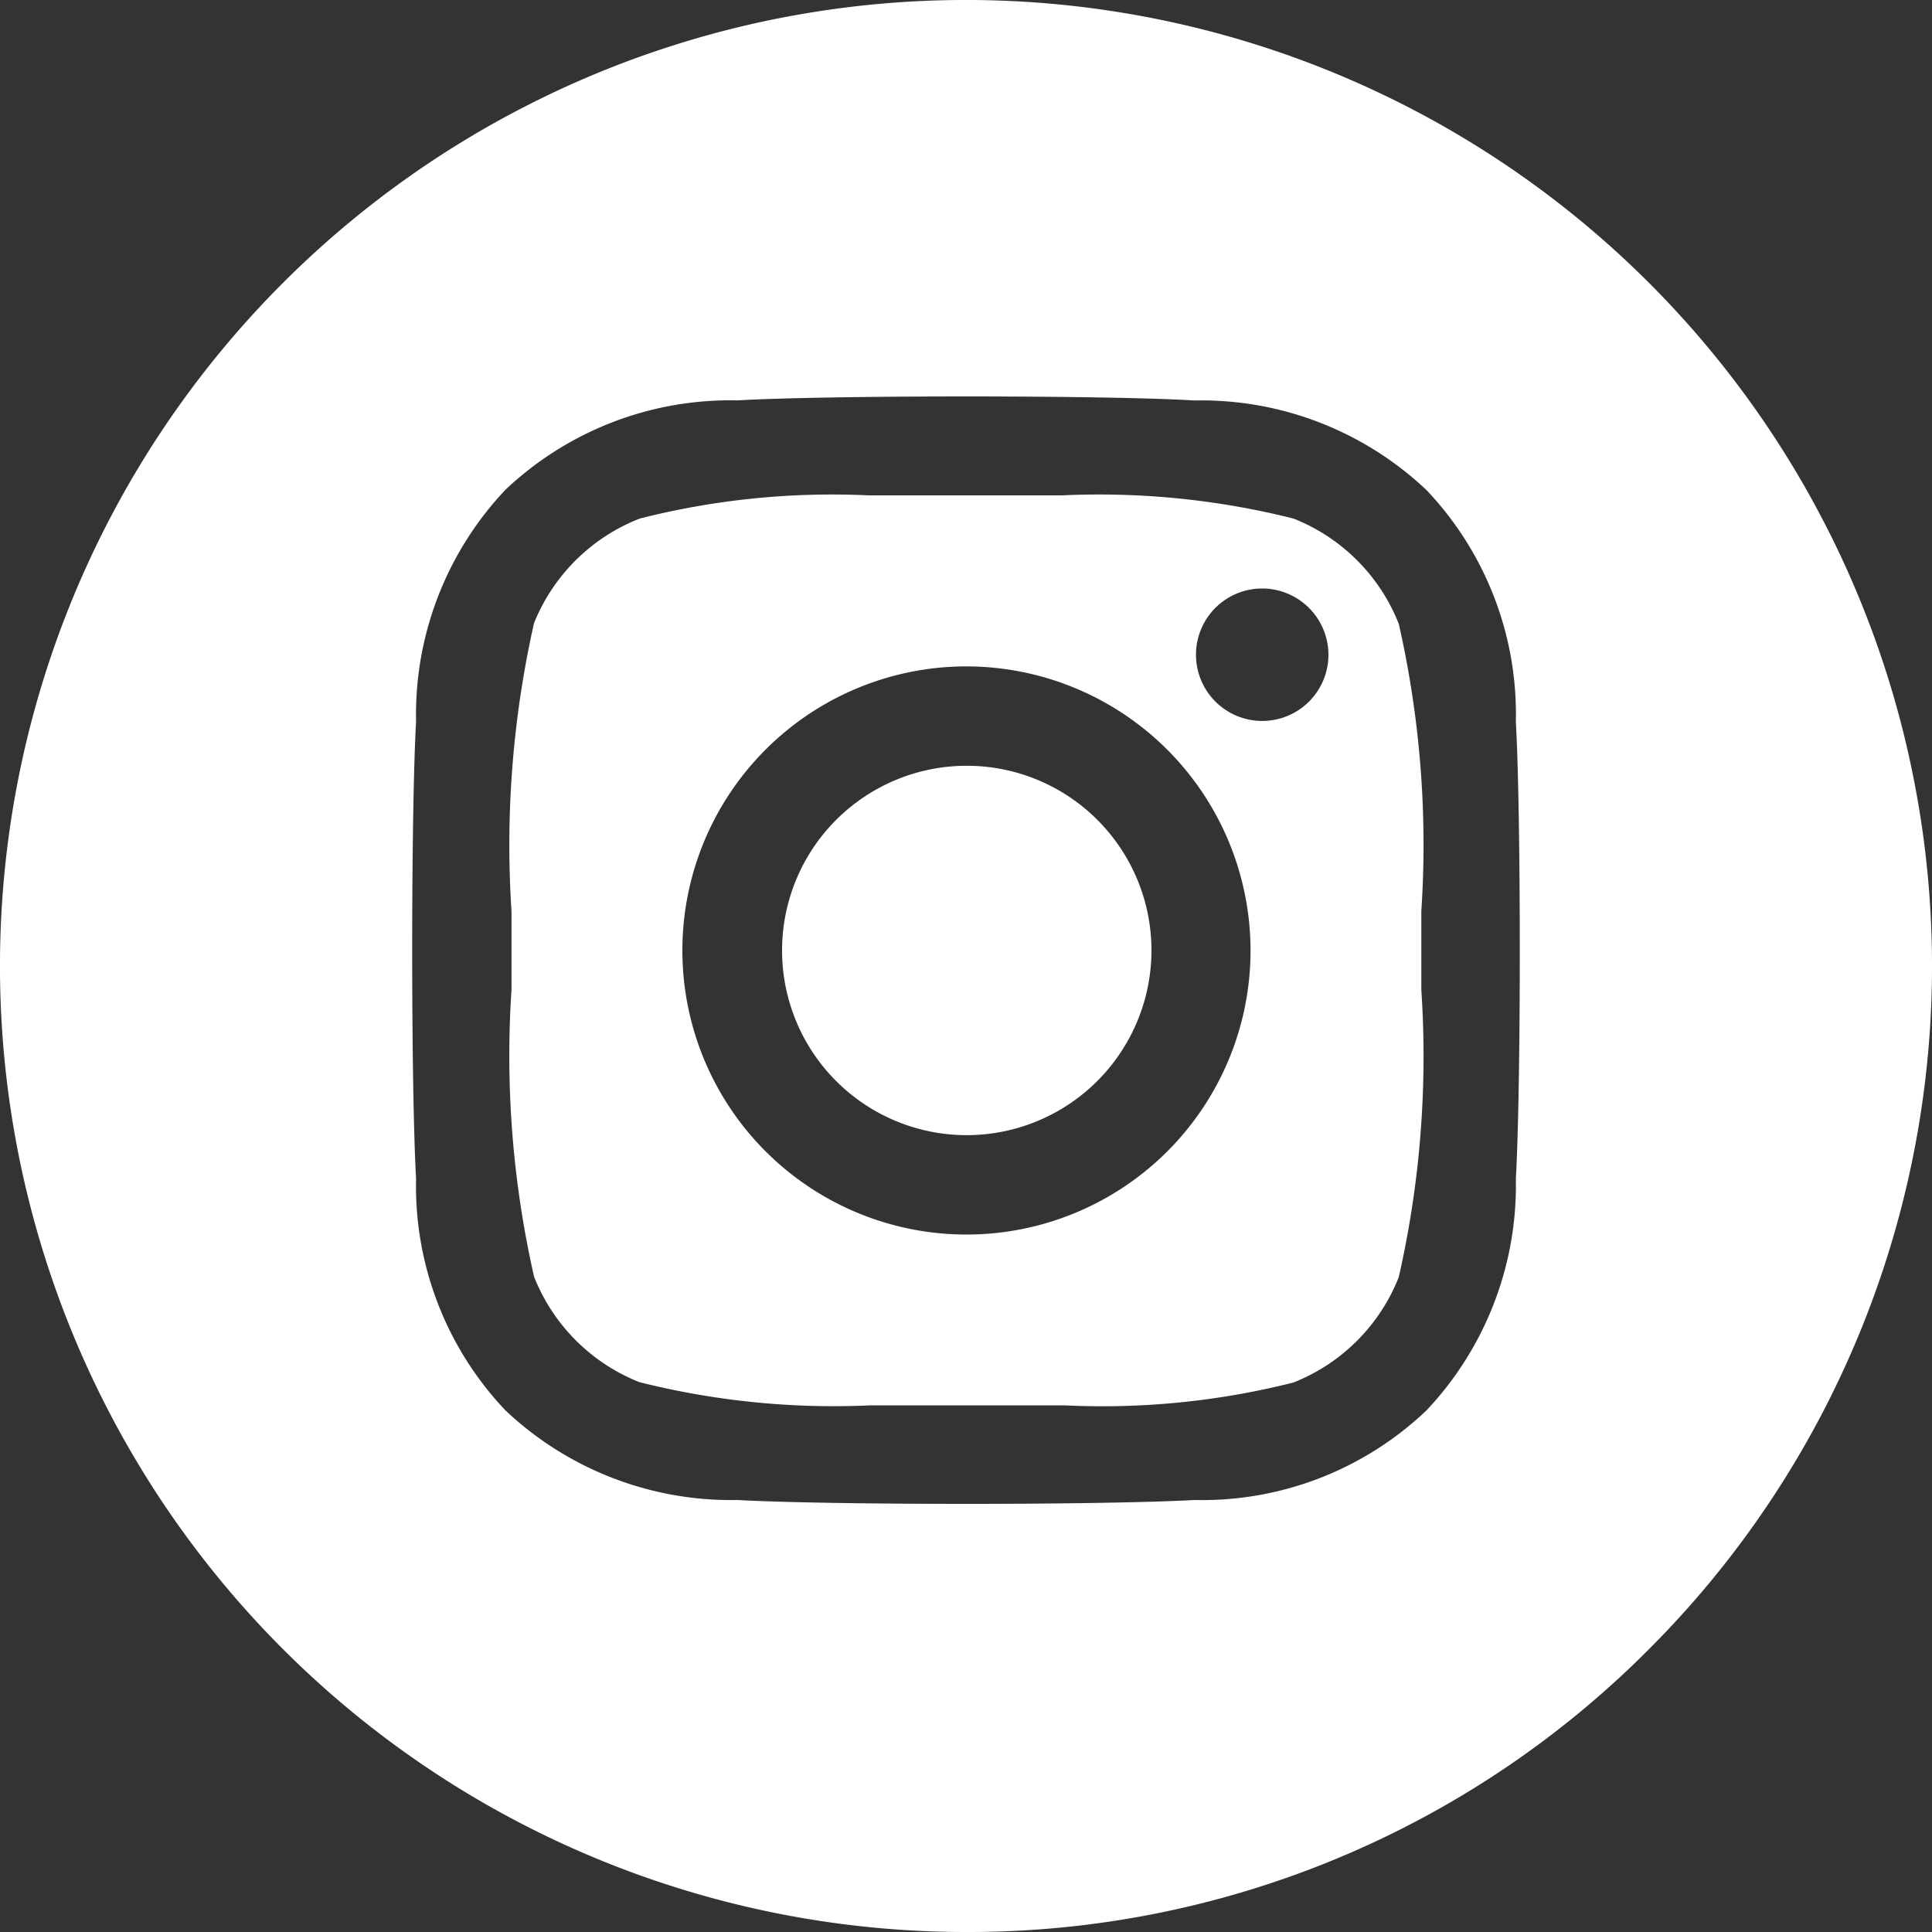 <svg xmlns="http://www.w3.org/2000/svg" width="25" height="25" viewBox="0 0 25 25">
  <rect x="0" y="0" width="25" height="25" fill="#333333" stroke="none"/>
  <path id="Subtraction_3" data-name="Subtraction 3" d="M12.5,25A12.5,12.5,0,0,1,3.661,3.661,12.5,12.5,0,0,1,21.339,21.339,12.418,12.418,0,0,1,12.5,25Zm0-19.87c-1.277,0-2.41.019-2.958.051a4.233,4.233,0,0,0-3,1.155,4.233,4.233,0,0,0-1.158,3c-.067,1.189-.067,4.727,0,5.916a4.216,4.216,0,0,0,1.158,3,4.254,4.254,0,0,0,3,1.158c.552.031,1.686.05,2.958.05s2.405-.019,2.957-.05a4.211,4.211,0,0,0,3-1.158,4.241,4.241,0,0,0,1.158-3c.068-1.188.068-4.724,0-5.912a4.211,4.211,0,0,0-1.158-3,4.241,4.241,0,0,0-3-1.158C14.914,5.149,13.781,5.13,12.5,5.13Zm1.27,13.055h0c-.27,0-.529,0-.757,0-.19,0-.363,0-.511,0l-.5,0c-.222,0-.474,0-.737,0a10.316,10.316,0,0,1-2.991-.3,2.426,2.426,0,0,1-1.363-1.364,12.908,12.908,0,0,1-.292-3.716c0-.19,0-.363,0-.511s0-.312,0-.5a13.086,13.086,0,0,1,.291-3.73A2.423,2.423,0,0,1,8.279,6.71a10.1,10.1,0,0,1,2.959-.3c.269,0,.528,0,.757,0,.19,0,.363,0,.511,0l.5,0c.225,0,.477,0,.74,0a10.309,10.309,0,0,1,2.991.3A2.422,2.422,0,0,1,18.1,8.072a12.911,12.911,0,0,1,.292,3.716c0,.19,0,.363,0,.511s0,.32,0,.51a12.9,12.9,0,0,1-.292,3.717,2.421,2.421,0,0,1-1.364,1.364A10.091,10.091,0,0,1,13.774,18.185ZM12.505,8.623A3.676,3.676,0,1,0,16.182,12.3,3.68,3.68,0,0,0,12.505,8.623Zm3.827-1.008a.857.857,0,1,0,.858.858A.859.859,0,0,0,16.332,7.615Zm-3.827,7.074A2.39,2.39,0,1,1,14.9,12.3,2.393,2.393,0,0,1,12.505,14.689Z" fill="#fff"/>
</svg>
